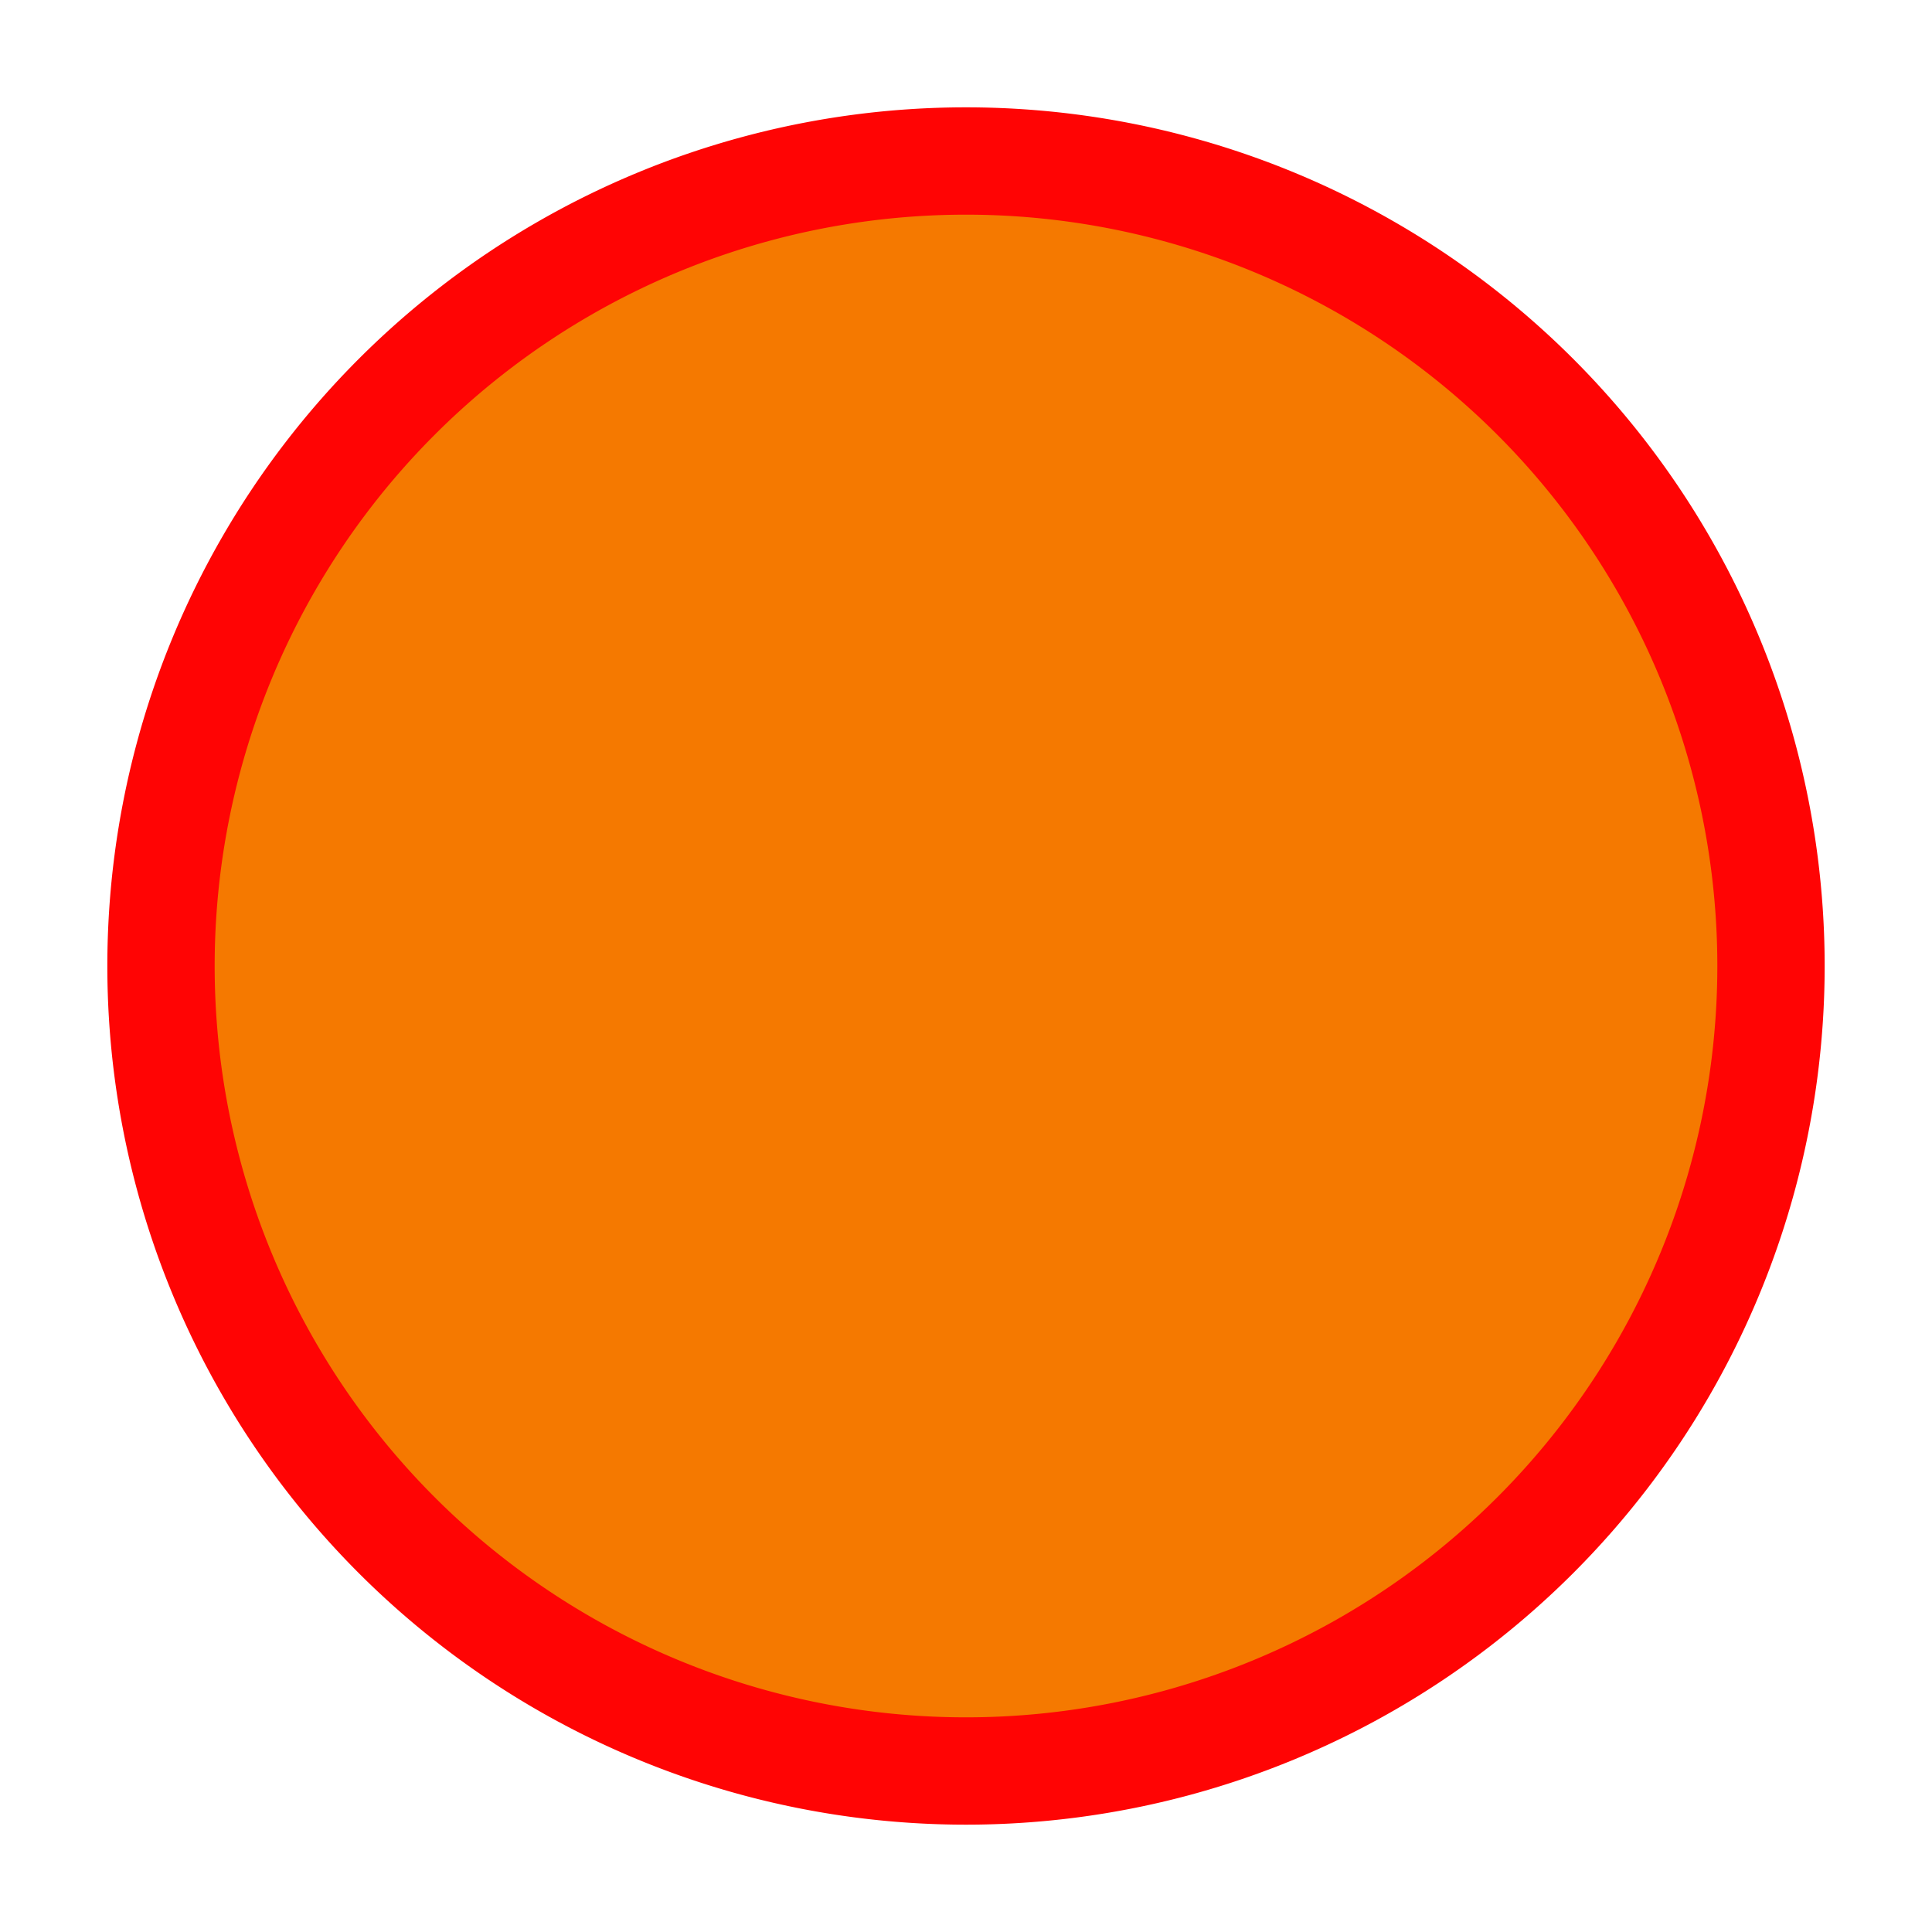 <?xml version="1.0" encoding="UTF-8"?>
<svg id="svg8" version="1.1" viewBox="0 0 18 18" xmlns="http://www.w3.org/2000/svg">
    <path id="path2" class="warning" d="M 16.5,9 A 7.5,7.5 0 0 1 9,16.5 7.5,7.5 0 0 1 1.5,9 7.5,7.5 0 0 1 9,1.5 7.5,7.5 0 0 1 16.5,9 Z" fill="#f57900"/>
    <path id="path4" class="success" d="m9 1a8 8 0 0 0-8 8 8 8 0 0 0 8 8 8 8 0 0 0 8-8 8 8 0 0 0-8-8zm0 1a7 7 0 0 1 7 7 7 7 0 0 1-7 7 7 7 0 0 1-7-7 7 7 0 0 1 7-7z" fill="#ff0404"/>
</svg>
